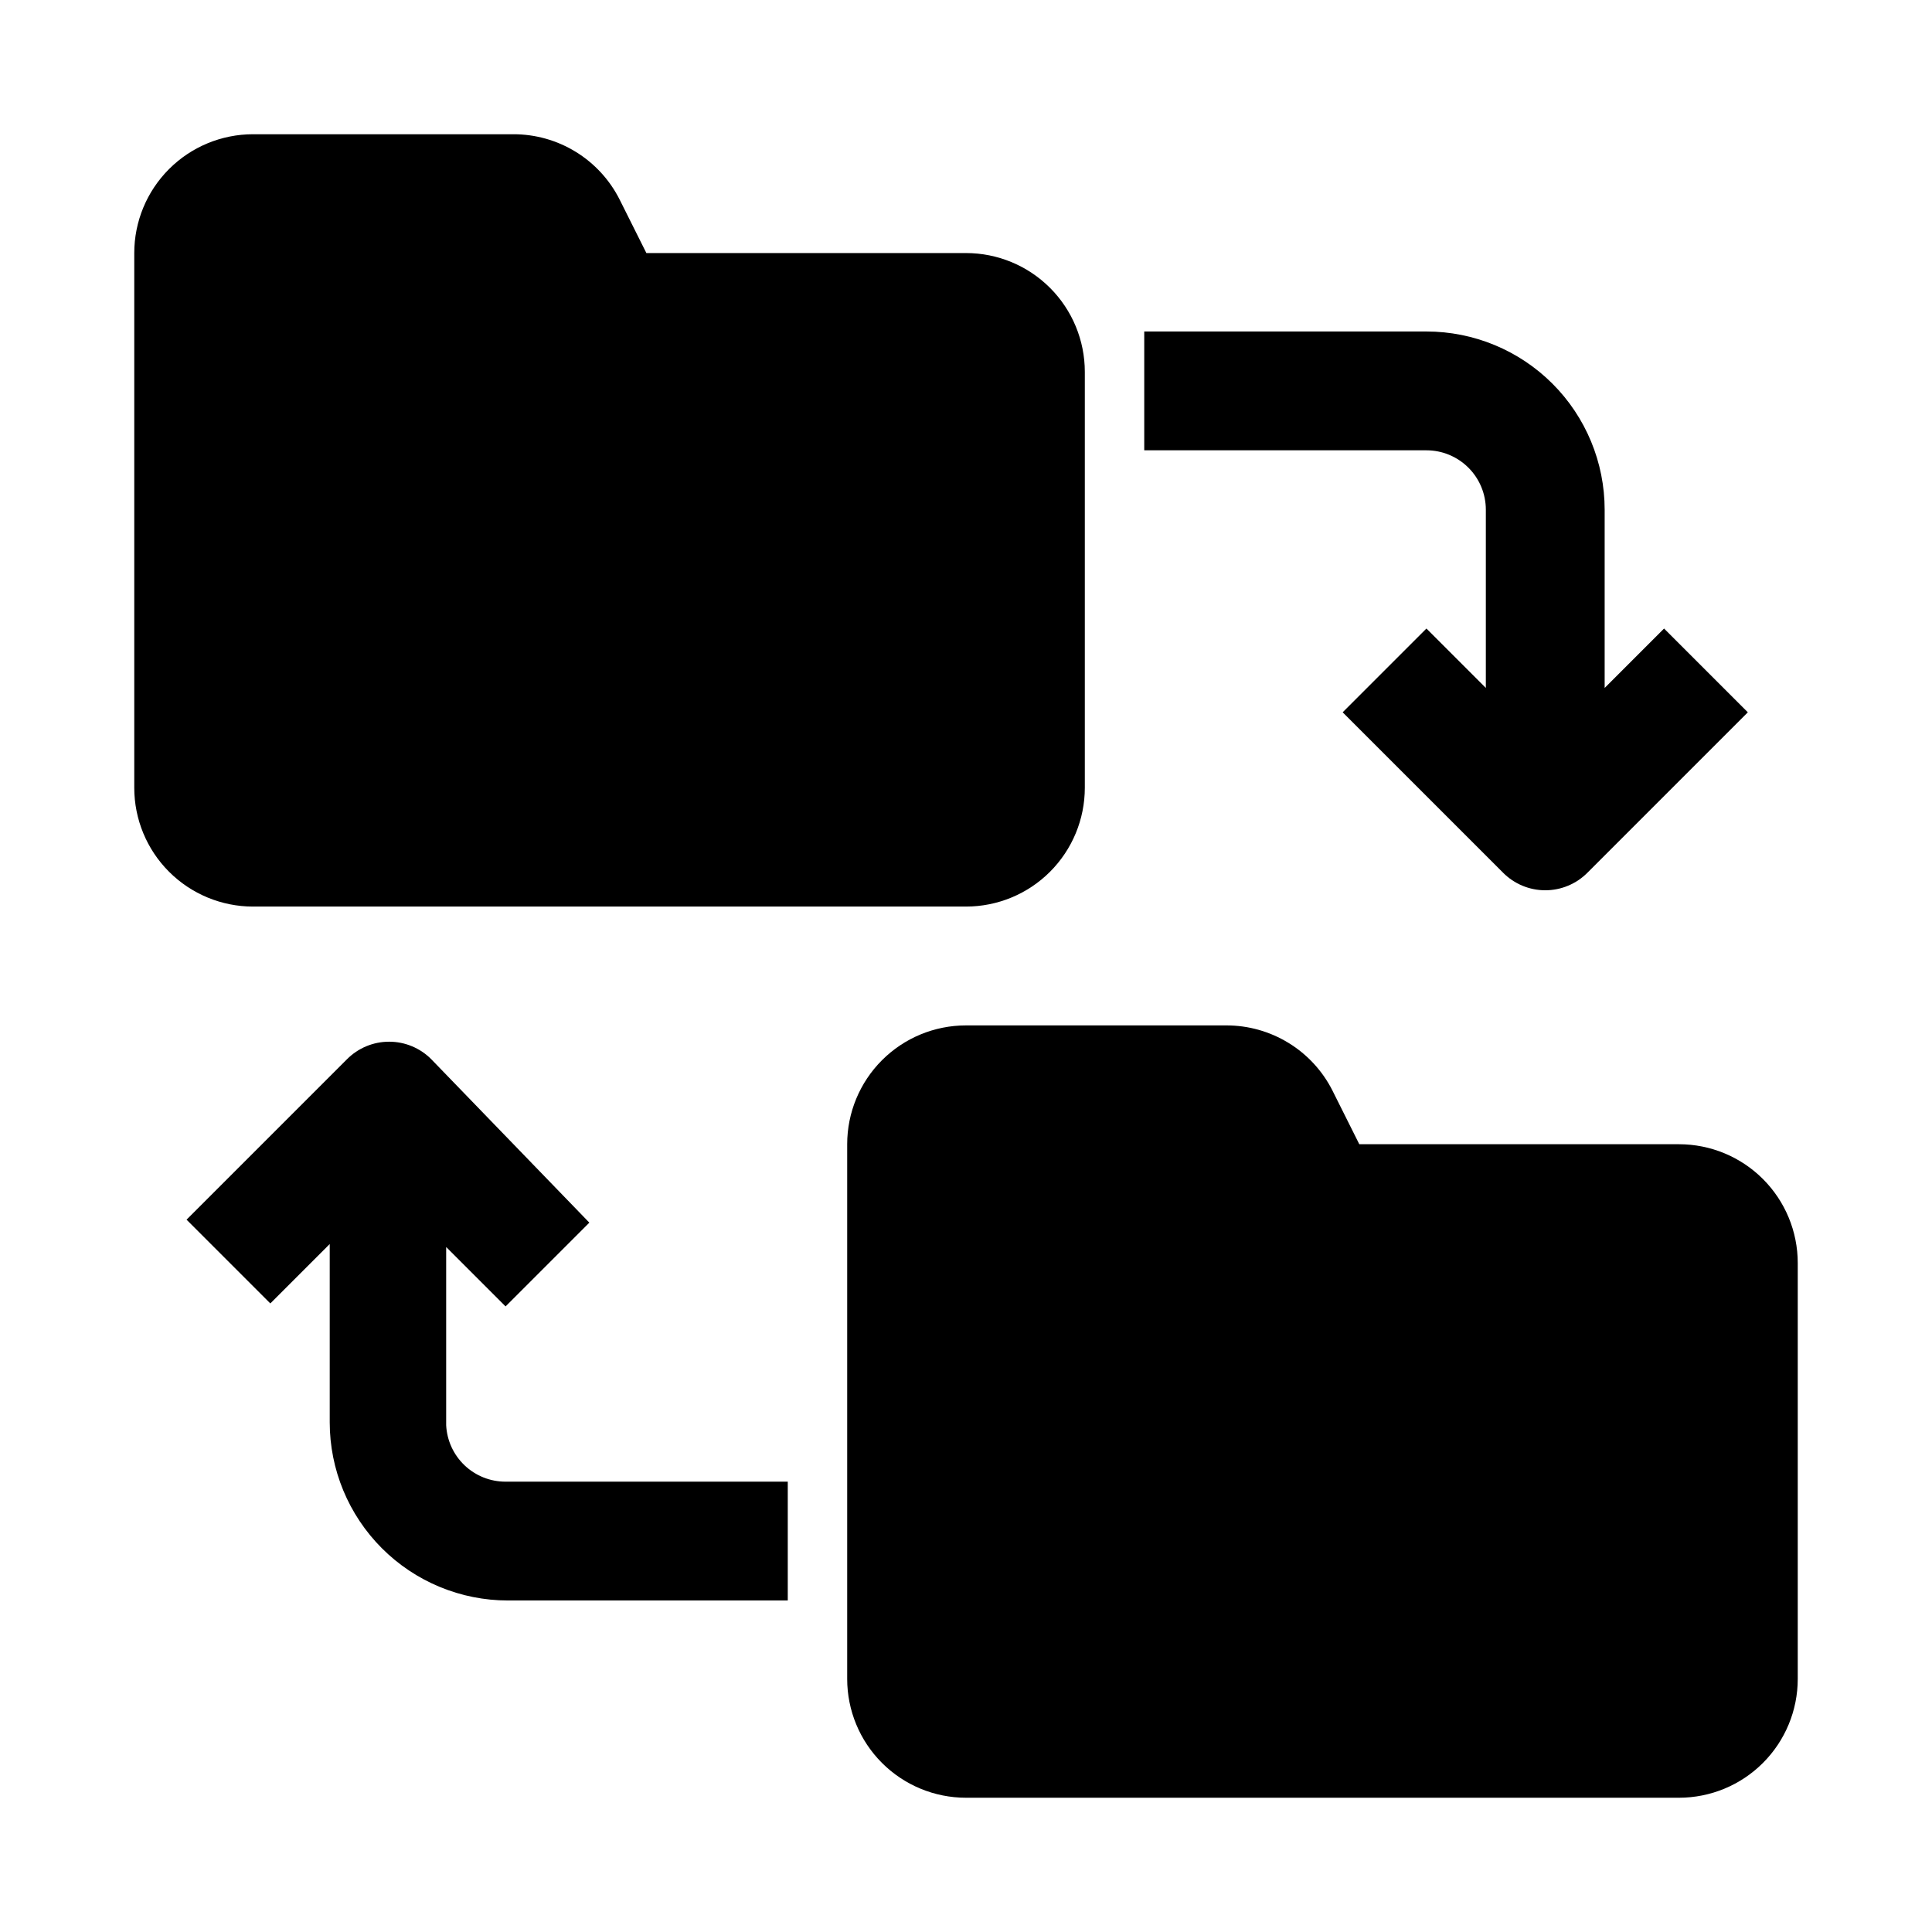 <?xml version="1.0" encoding="UTF-8"?>
<!-- Uploaded to: SVG Repo, www.svgrepo.com, Generator: SVG Repo Mixer Tools -->
<svg fill="#000000" width="800px" height="800px" version="1.1" viewBox="144 144 512 512" xmlns="http://www.w3.org/2000/svg">
 <g>
  <path d="m588.93 447.23h-84.703l-7.086-14.168h0.004c-2.629-5.219-6.656-9.602-11.637-12.66-4.977-3.059-10.703-4.672-16.547-4.66h-68.957c-8.352 0-16.363 3.316-22.266 9.223-5.906 5.906-9.223 13.914-9.223 22.266v141.7c0 8.352 3.316 16.363 9.223 22.266 5.902 5.906 13.914 9.223 22.266 9.223h188.93c8.352 0 16.363-3.316 22.266-9.223 5.906-5.902 9.223-13.914 9.223-22.266v-110.21c0-8.352-3.316-16.359-9.223-22.266-5.902-5.906-13.914-9.223-22.266-9.223z"/>
  <path d="m211.07 384.25h188.93c8.352 0 16.359-3.316 22.266-9.223 5.902-5.906 9.223-13.914 9.223-22.266v-110.21c0-8.352-3.32-16.359-9.223-22.266-5.906-5.906-13.914-9.223-22.266-9.223h-84.703l-7.086-14.168v-0.004c-2.629-5.215-6.656-9.598-11.633-12.656-4.977-3.059-10.707-4.672-16.551-4.66h-68.957c-8.352 0-16.359 3.316-22.266 9.223s-9.223 13.914-9.223 22.266v141.7c0 8.352 3.316 16.359 9.223 22.266s13.914 9.223 22.266 9.223z"/>
  <path d="m262.24 521.7v-47.23l15.742 15.742 22.199-22.199-41.879-43.297c-2.953-2.981-6.981-4.656-11.176-4.656-4.199 0-8.223 1.676-11.18 4.656l-42.508 42.508 22.199 22.199 15.742-15.742v47.234c0 12.527 4.977 24.539 13.836 33.398 8.855 8.855 20.871 13.832 33.398 13.832h74.152v-31.488h-74.785c-4.043 0.004-7.93-1.543-10.863-4.328-2.93-2.785-4.676-6.59-4.879-10.629z"/>
  <path d="m522.02 310.57-22.199 22.199 42.508 42.508c2.957 2.981 6.981 4.656 11.18 4.656 4.195 0 8.223-1.676 11.176-4.656l42.508-42.508-22.199-22.199-15.742 15.742v-47.23c0-12.527-4.977-24.543-13.832-33.398-8.859-8.859-20.871-13.836-33.398-13.836h-74.785v31.488h74.785c4.176 0 8.18 1.66 11.133 4.613 2.953 2.949 4.609 6.957 4.609 11.133v47.23z"/>
 </g>
</svg>